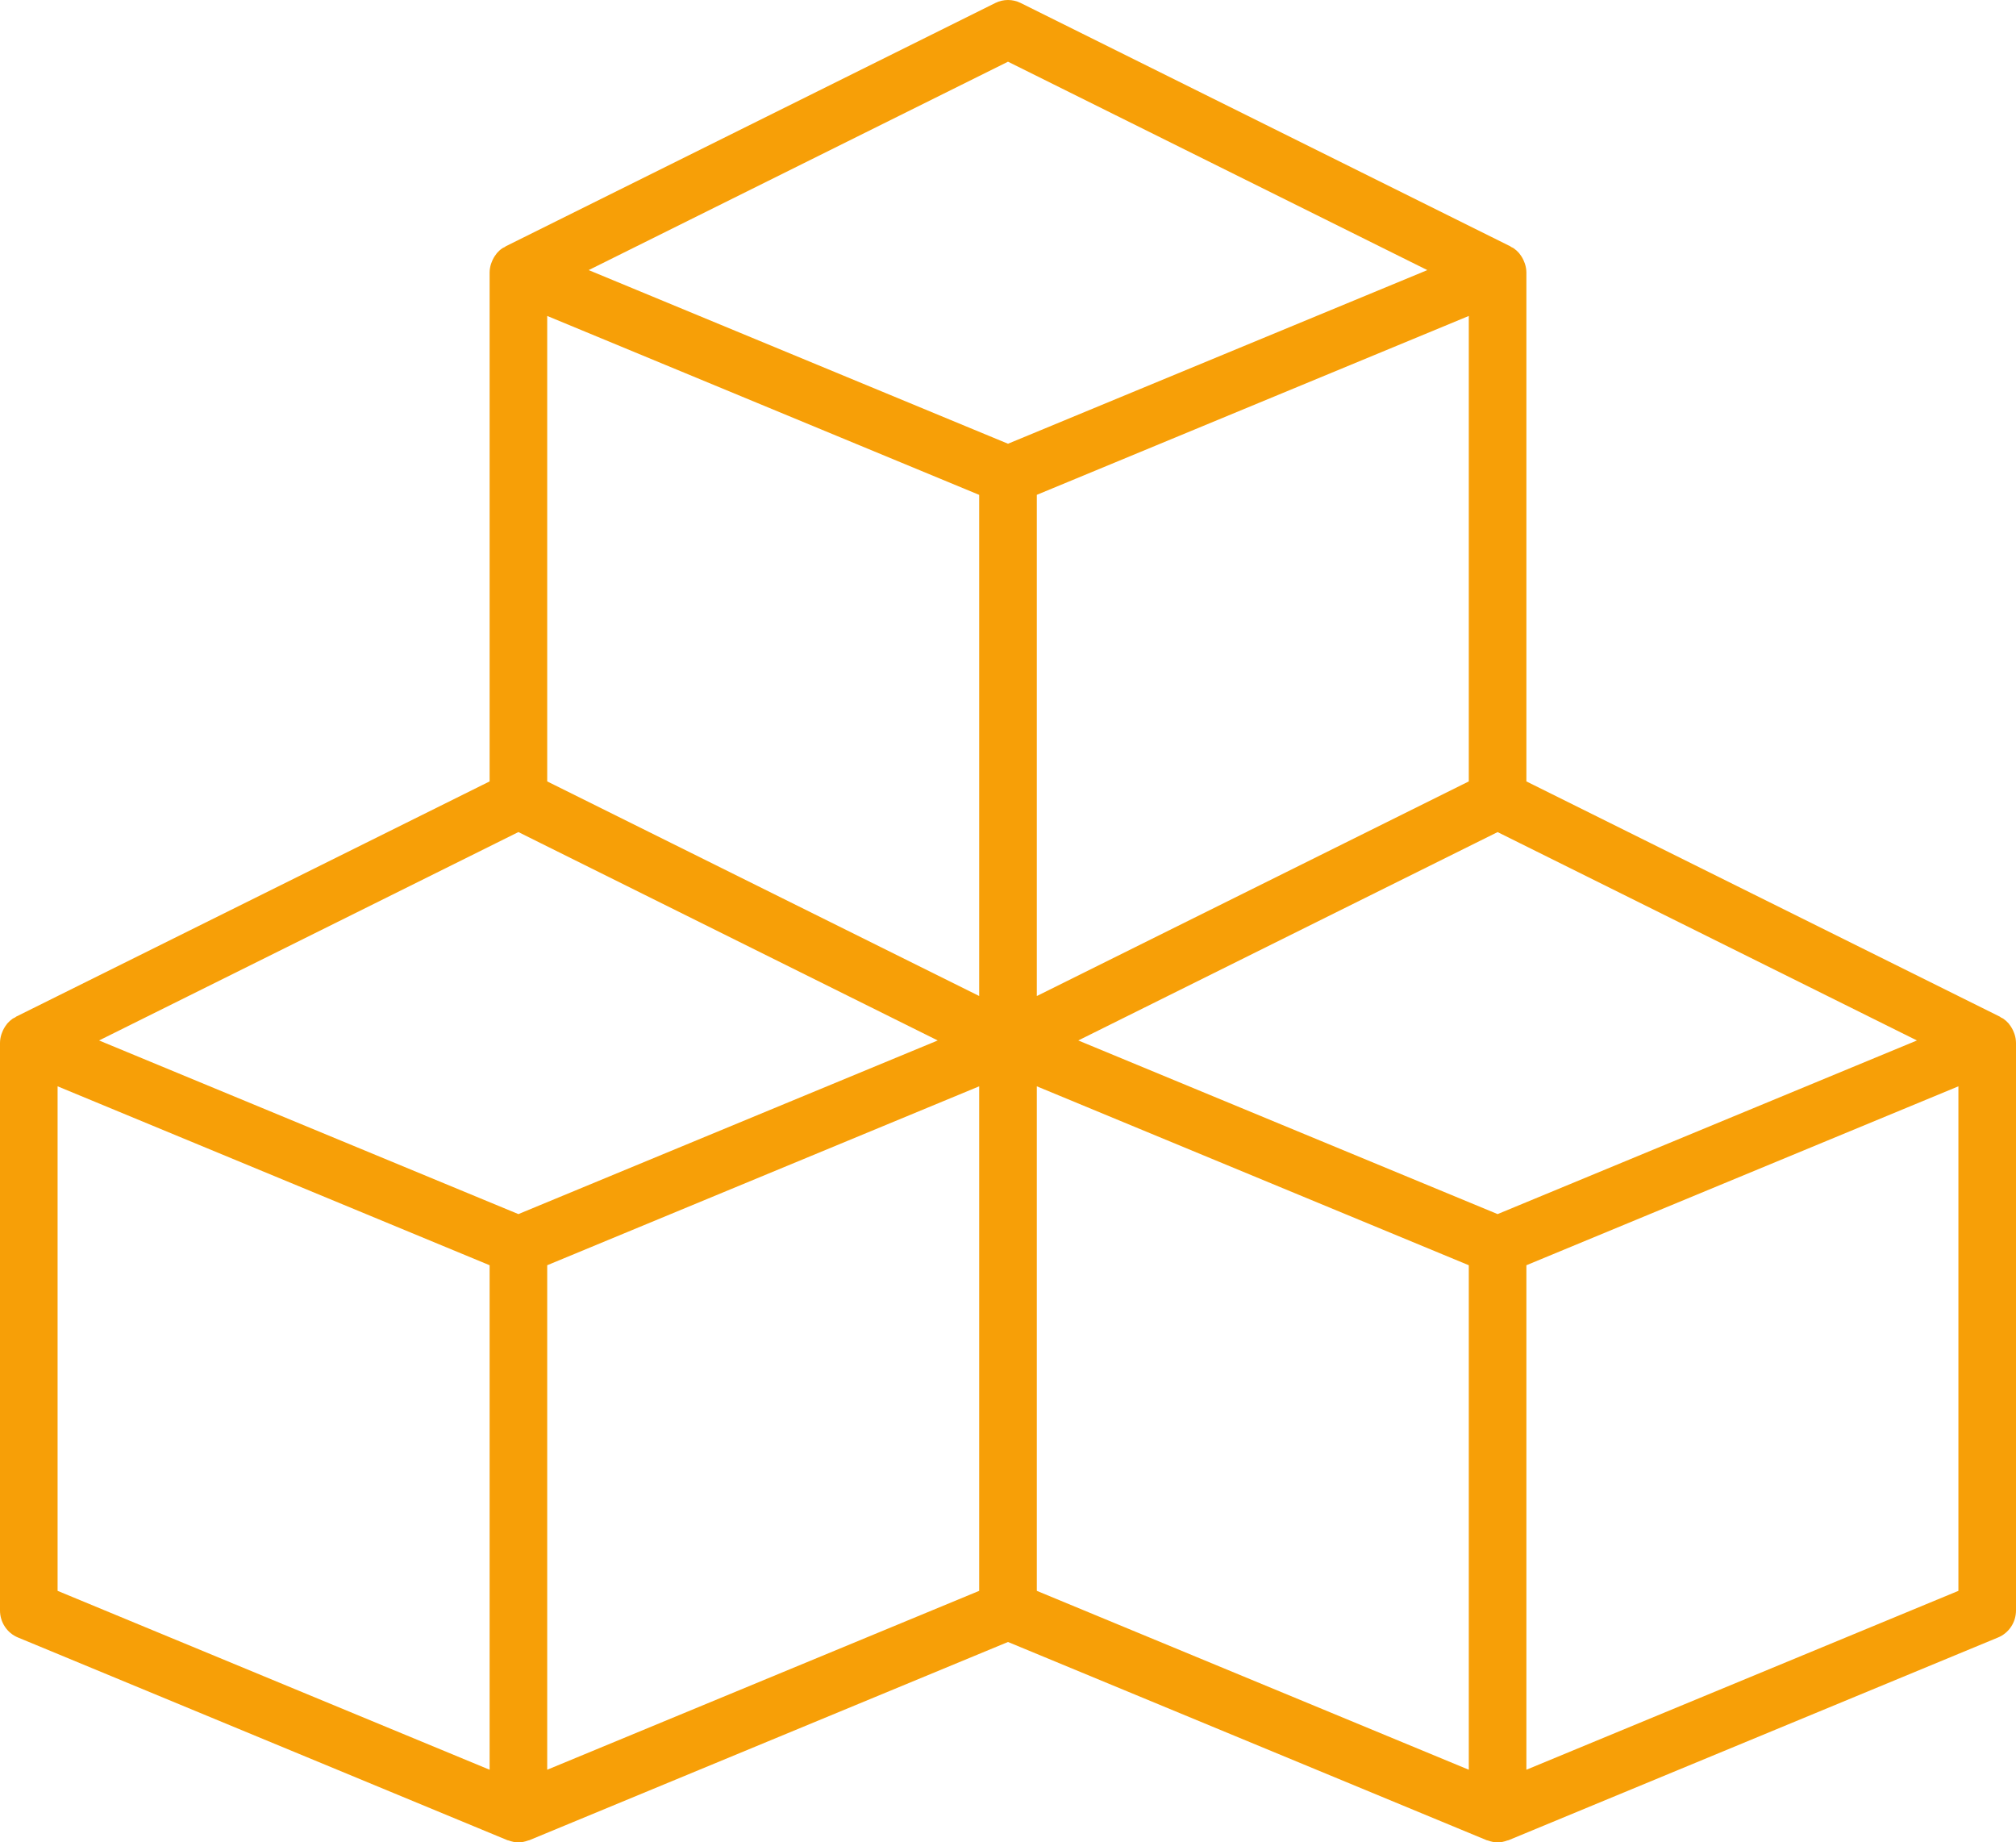 <svg xmlns="http://www.w3.org/2000/svg" width="58" height="53" viewBox="0 0 58 53" fill="none"><path d="M0.515 47.105L14.601 52.938C14.611 52.942 14.623 52.94 14.633 52.945C14.724 52.978 14.818 53 14.914 53C15.01 53 15.105 52.978 15.196 52.945C15.206 52.94 15.217 52.942 15.227 52.938L29 47.235L42.773 52.938C42.782 52.942 42.794 52.94 42.804 52.945C42.895 52.978 42.99 53 43.086 53C43.182 53 43.276 52.978 43.367 52.945C43.377 52.94 43.389 52.942 43.399 52.938L57.485 47.105C57.637 47.042 57.767 46.935 57.859 46.796C57.951 46.658 58 46.495 58 46.328V30.001C57.999 29.917 57.985 29.833 57.959 29.753C57.953 29.734 57.944 29.717 57.938 29.698C57.907 29.615 57.862 29.537 57.807 29.468C57.802 29.461 57.799 29.454 57.793 29.447C57.746 29.393 57.693 29.345 57.634 29.304C57.611 29.288 57.586 29.28 57.562 29.267C57.552 29.262 57.546 29.252 57.537 29.247L43.914 22.479V7.838C43.913 7.754 43.899 7.671 43.873 7.591C43.867 7.572 43.859 7.555 43.852 7.536C43.821 7.453 43.777 7.375 43.721 7.306C43.716 7.299 43.713 7.291 43.707 7.285C43.66 7.231 43.607 7.183 43.548 7.142C43.526 7.126 43.5 7.118 43.477 7.105C43.467 7.1 43.46 7.09 43.45 7.085L29.365 0.086C29.251 0.029 29.126 0 29 0C28.874 0 28.749 0.029 28.635 0.086L14.55 7.085C14.54 7.09 14.533 7.1 14.525 7.105C14.5 7.118 14.475 7.126 14.452 7.142C14.393 7.182 14.34 7.23 14.293 7.284C14.287 7.291 14.285 7.299 14.279 7.306C14.223 7.375 14.179 7.453 14.148 7.536C14.141 7.555 14.133 7.572 14.127 7.591C14.101 7.671 14.087 7.754 14.086 7.838V22.479L0.464 29.246C0.454 29.251 0.448 29.261 0.439 29.266C0.414 29.279 0.389 29.288 0.366 29.303C0.307 29.344 0.254 29.392 0.207 29.446C0.201 29.453 0.199 29.46 0.193 29.467C0.138 29.536 0.093 29.614 0.062 29.697C0.056 29.716 0.047 29.733 0.041 29.753C0.015 29.833 0.001 29.916 1.56633e-08 30V46.328C-3.19856e-05 46.495 0.049 46.658 0.141 46.796C0.233 46.935 0.363 47.042 0.515 47.105ZM14.914 23.936L15.541 24.248L26.978 29.931L14.914 34.926L2.85 29.931L14.914 23.936ZM43.086 34.926L31.022 29.931L42.459 24.248L43.086 23.937L55.15 29.931L43.086 34.926ZM42.257 22.479L42.047 22.583L29.829 28.653V14.235L42.257 9.089V22.479ZM28.171 28.652L15.953 22.583L15.743 22.479V9.089L28.171 14.236V28.652ZM1.657 31.25L14.086 36.397V50.91L1.657 45.764V31.25ZM15.743 36.397L28.171 31.25V45.764L15.743 50.91V36.397ZM29.829 31.25L42.257 36.397V50.91L29.829 45.764V31.25ZM56.343 45.764L43.914 50.91V36.397L56.343 31.25V45.764ZM29 1.775L41.064 7.77L29 12.765L16.936 7.77L29 1.775Z" fill="#F79F07"></path></svg>
